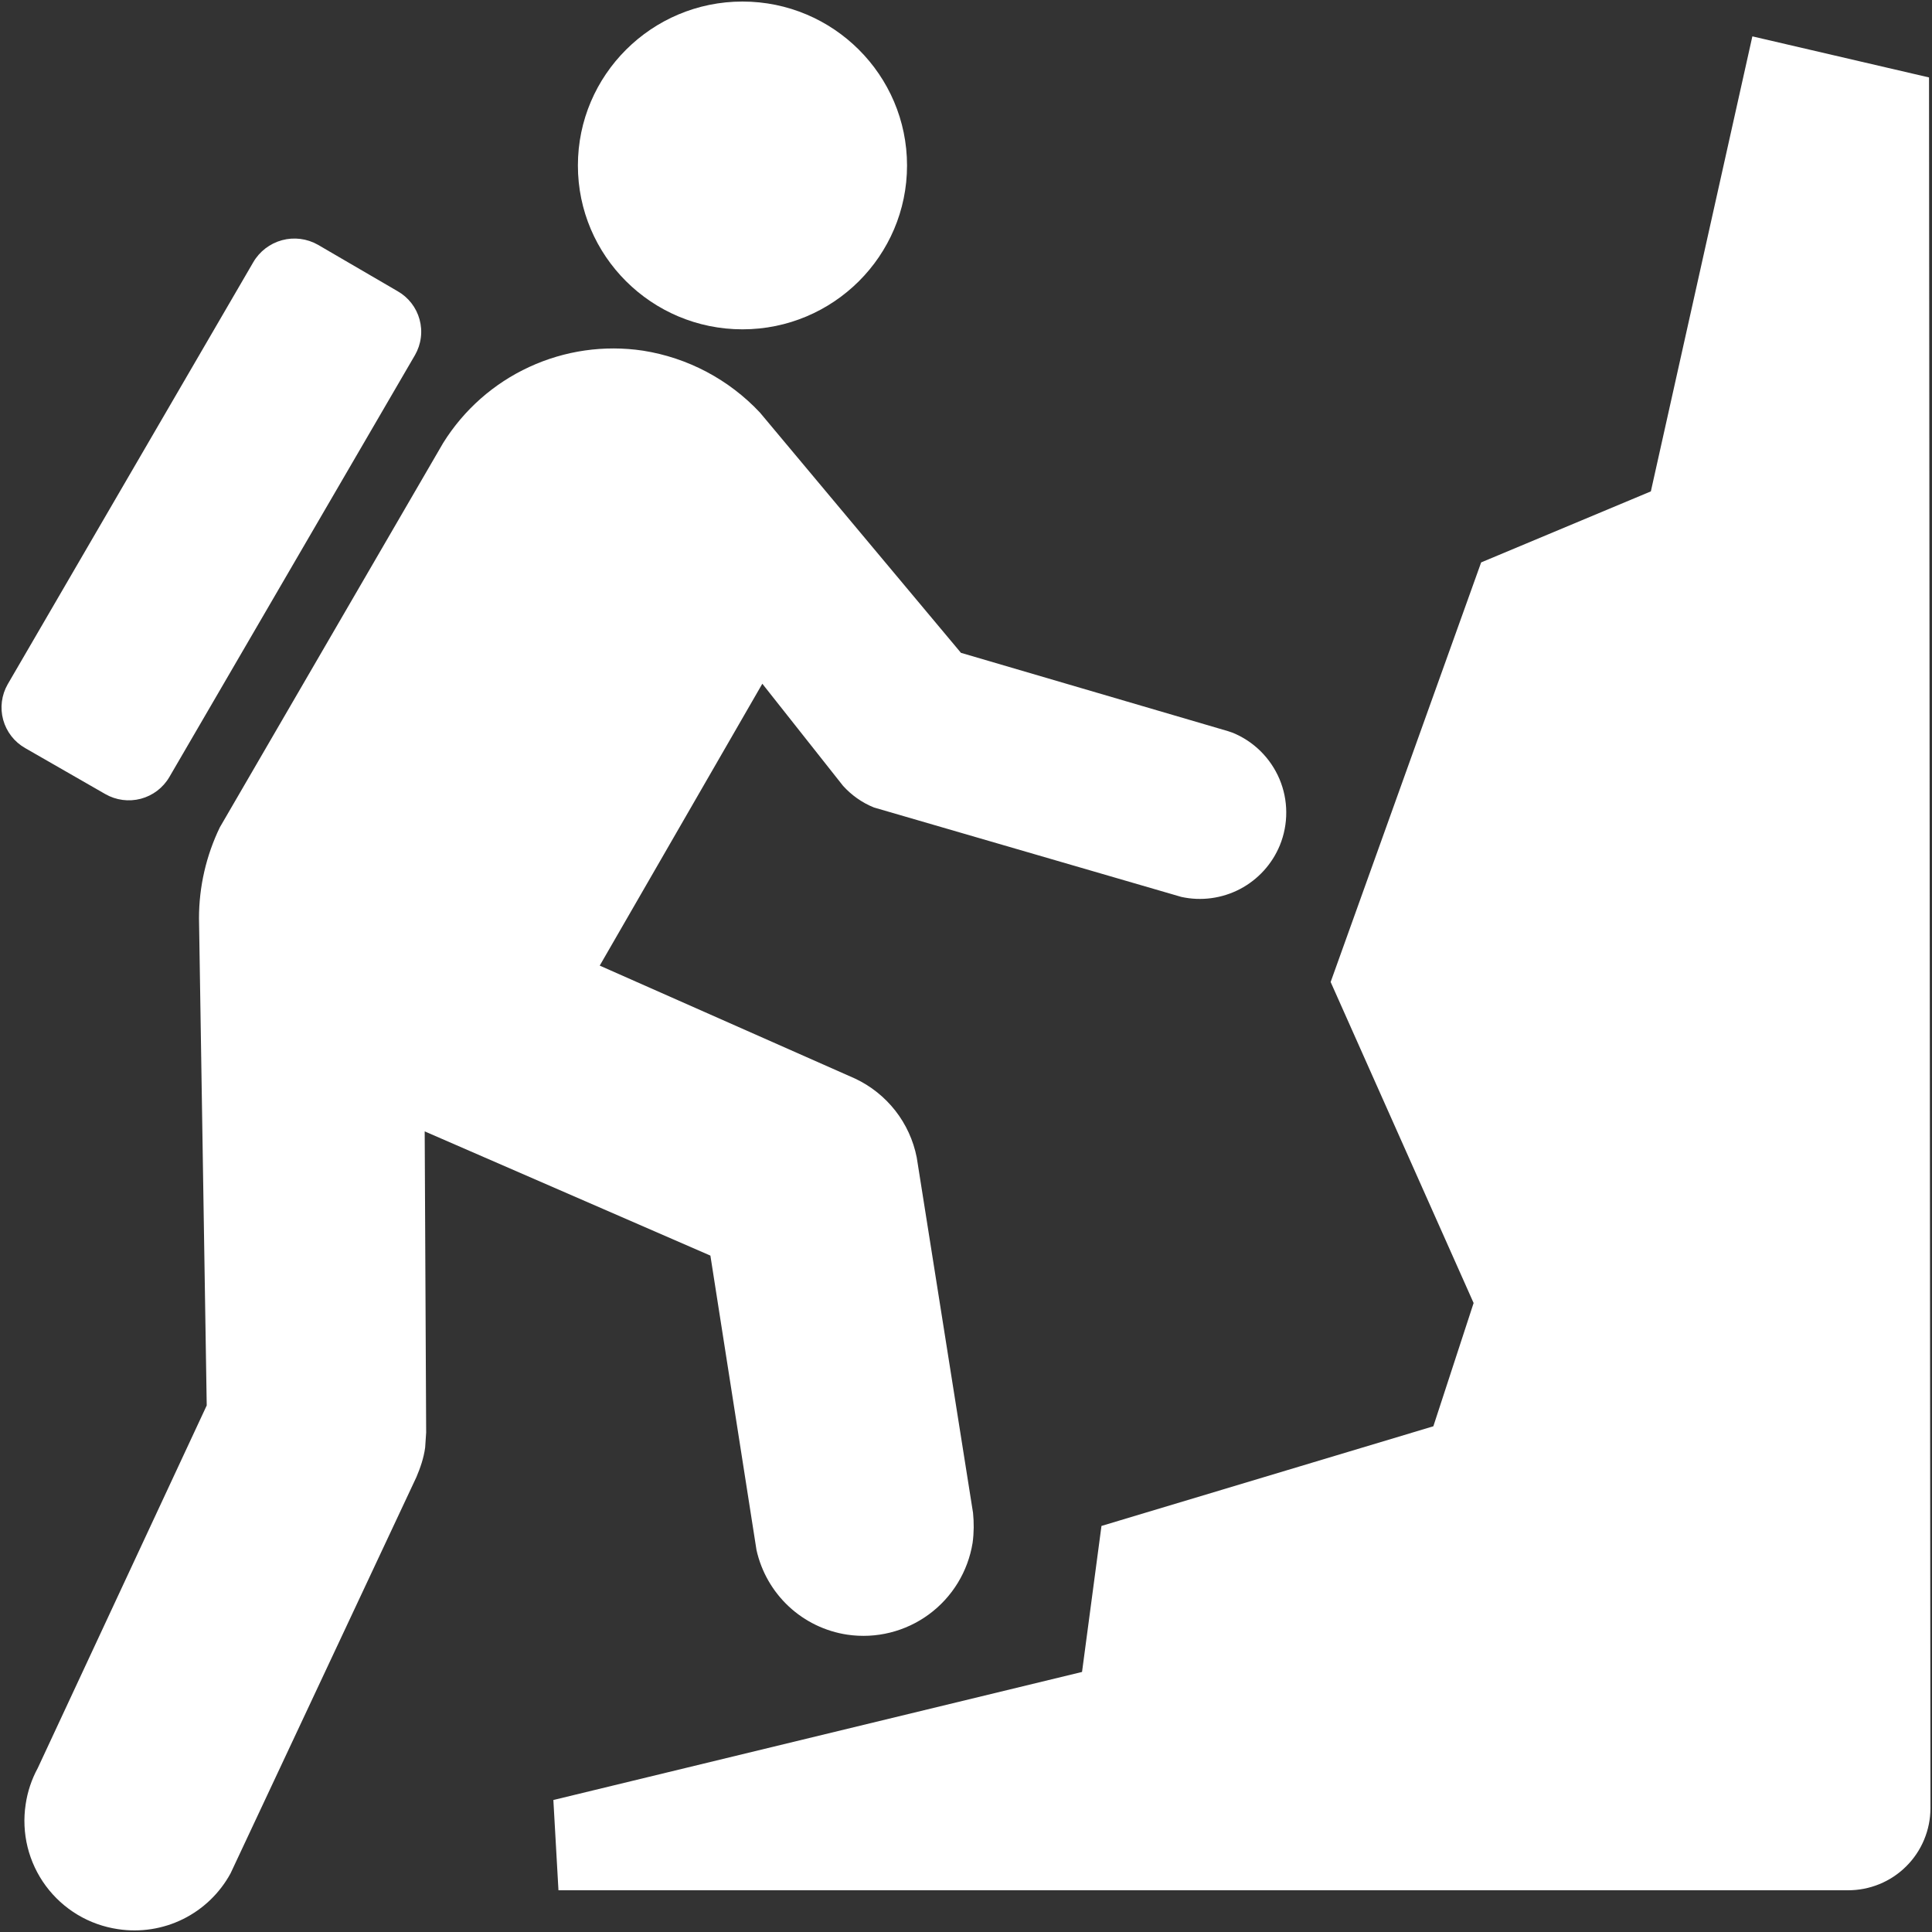 <svg width="50" height="50" viewBox="0 0 50 50" fill="none" xmlns="http://www.w3.org/2000/svg">
<rect x="0" y="0" width="50" height="50" fill="#333333" stroke="none"/>
<path d="M5.689 21.412C5.335 22.145 5.15 22.949 5.15 23.764L5.35 36.373L0.977 45.758C0.818 46.05 0.712 46.368 0.664 46.697C0.608 47.065 0.625 47.442 0.714 47.804C0.804 48.166 0.964 48.507 1.186 48.807C1.408 49.107 1.687 49.361 2.007 49.553C2.327 49.745 2.682 49.871 3.051 49.926C3.626 50.014 4.215 49.924 4.736 49.666C5.258 49.408 5.687 48.995 5.966 48.484L10.777 38.226C10.877 37.988 10.966 37.737 11.003 37.462L11.029 37.075L10.991 29.28L18.385 32.495L19.578 40.114C19.703 40.674 19.994 41.183 20.413 41.574C20.832 41.965 21.361 42.22 21.928 42.305C22.672 42.415 23.43 42.227 24.037 41.782C24.644 41.337 25.051 40.671 25.171 39.928C25.207 39.665 25.207 39.402 25.182 39.152L23.725 29.955C23.638 29.513 23.448 29.099 23.171 28.744C22.893 28.39 22.537 28.105 22.13 27.914L15.521 24.99L19.729 17.695L21.817 20.336C22.03 20.573 22.306 20.773 22.619 20.898L30.573 23.212C31.088 23.325 31.625 23.252 32.092 23.008C32.558 22.763 32.923 22.362 33.123 21.875C33.234 21.603 33.29 21.311 33.288 21.017C33.287 20.724 33.227 20.433 33.113 20.162C32.998 19.892 32.832 19.646 32.623 19.44C32.413 19.233 32.166 19.07 31.893 18.96L31.78 18.922L24.869 16.895L19.667 10.677C18.864 9.821 17.799 9.257 16.64 9.075C15.638 8.925 14.616 9.072 13.697 9.497C12.778 9.921 12.004 10.605 11.469 11.464L5.689 21.412ZM28.506 39.491L28.003 43.27L14.321 46.584L14.453 48.92H47.823C48.103 48.921 48.38 48.867 48.639 48.761C48.898 48.655 49.134 48.499 49.332 48.301C49.531 48.104 49.689 47.869 49.796 47.611C49.904 47.352 49.96 47.075 49.96 46.795L49.923 2.004L45.351 0.941L42.724 12.717L38.332 14.555L34.437 25.414L38.137 33.722L37.095 36.912L28.506 39.491ZM19.215 8.523C21.565 8.523 23.474 6.622 23.474 4.282C23.473 1.943 21.565 0.04 19.215 0.04C16.866 0.04 14.956 1.943 14.956 4.282C14.955 6.622 16.865 8.523 19.215 8.523ZM10.741 9.187C10.82 9.049 10.871 8.897 10.891 8.739C10.912 8.581 10.9 8.42 10.858 8.267C10.816 8.113 10.744 7.97 10.646 7.844C10.549 7.719 10.427 7.614 10.288 7.535L8.227 6.334C7.945 6.174 7.612 6.132 7.299 6.216C6.986 6.301 6.719 6.505 6.556 6.784L0.199 17.709C0.12 17.847 0.069 17.999 0.049 18.157C0.029 18.314 0.04 18.475 0.082 18.628C0.124 18.781 0.196 18.925 0.294 19.051C0.391 19.176 0.512 19.281 0.651 19.36L2.724 20.55C3.003 20.71 3.333 20.754 3.644 20.672C3.954 20.59 4.22 20.388 4.382 20.111L10.741 9.187Z" fill="white"/>
</svg>
